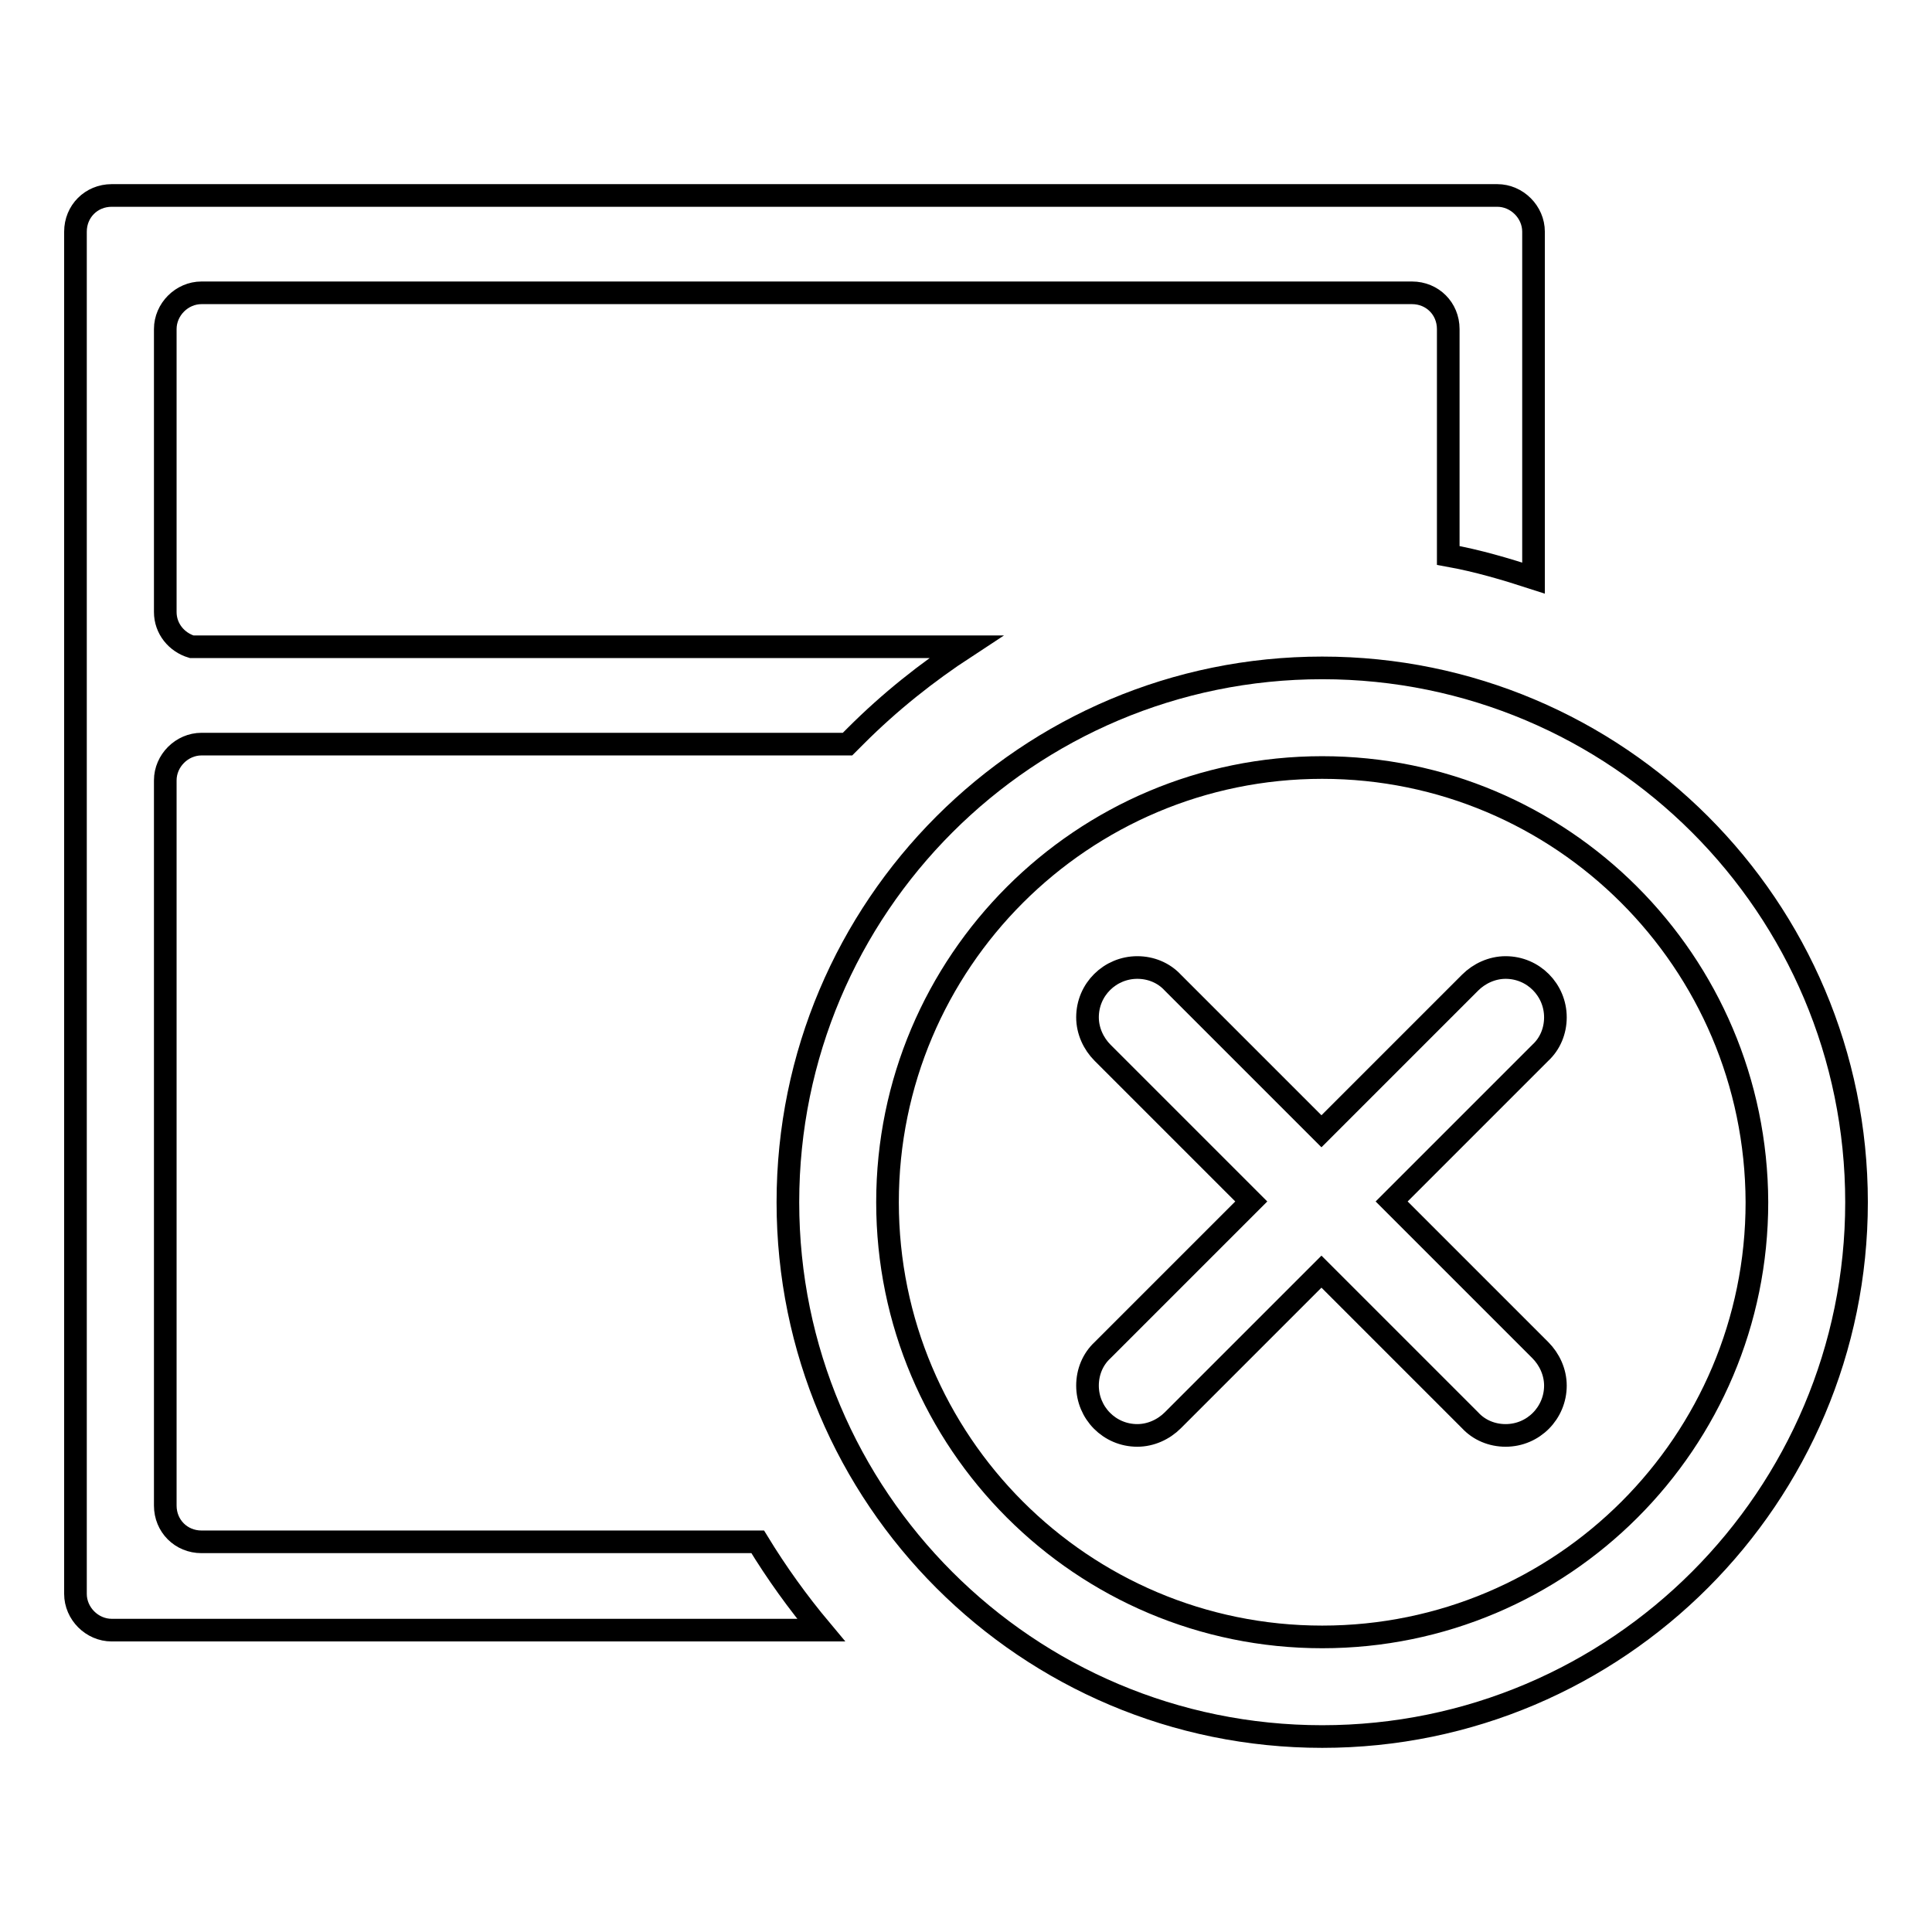 <?xml version="1.0" encoding="utf-8"?>
<!-- Svg Vector Icons : http://www.onlinewebfonts.com/icon -->
<!DOCTYPE svg PUBLIC "-//W3C//DTD SVG 1.1//EN" "http://www.w3.org/Graphics/SVG/1.1/DTD/svg11.dtd">
<svg version="1.1" xmlns="http://www.w3.org/2000/svg" xmlns:xlink="http://www.w3.org/1999/xlink" x="0px" y="0px" viewBox="0 0 256 256" enable-background="new 0 0 256 256" xml:space="preserve">
<g><g><path stroke-width="3" fill-opacity="0" stroke="#000000"  d="M100.4,204.3H26.7c-2.7,0-4.8-2.1-4.8-4.8v-96.1c0-2.6,2.2-4.8,4.8-4.8h85.6c0.4-0.4,0.7-0.7,1.1-1.1c4.5-4.5,9.4-8.4,14.6-11.8H25.4c-2-0.6-3.5-2.4-3.5-4.6V43.6l0,0c0-2.6,2.2-4.8,4.8-4.8h160.4c2.7,0,4.8,2.1,4.8,4.8v30c3.9,0.7,7.6,1.8,11.3,3V30.7c0-2.6-2.2-4.8-4.8-4.8H14.8c-2.7,0-4.8,2.1-4.8,4.8v180.5c0,2.6,2.2,4.8,4.8,4.8h94C105.7,212.3,102.9,208.4,100.4,204.3z"/><path stroke-width="3" fill-opacity="0" stroke="#000000"  d="M175.2,230.1c-39.1,0-70.8-31.7-70.8-70.8c0-39.1,31.7-70.8,70.8-70.8c39.1,0,70.8,31.7,70.8,70.8C246,198.3,214.3,230.1,175.2,230.1z M175.2,101.7c-31.8,0-57.6,25.8-57.6,57.6c0,31.8,25.8,57.6,57.6,57.6c31.8,0,57.6-25.8,57.6-57.6C232.7,127.4,206.9,101.7,175.2,101.7z M199.5,190.2c-1.8,0-3.5-0.7-4.7-2l0,0l-19.7-19.7l-19.7,19.7l0,0c-1.2,1.2-2.9,2-4.7,2c-3.7,0-6.6-3-6.6-6.6c0-1.8,0.7-3.5,2-4.7l0,0l19.7-19.7l-19.7-19.7l0,0c-1.2-1.2-2-2.9-2-4.7c0-3.7,3-6.6,6.6-6.6c1.8,0,3.5,0.7,4.7,2l0,0l19.7,19.7l19.7-19.7l0,0c1.2-1.2,2.9-2,4.7-2c3.7,0,6.6,3,6.6,6.6c0,1.8-0.7,3.5-2,4.7l0,0l-19.7,19.7l19.7,19.7l0,0c1.2,1.2,2,2.9,2,4.7C206.1,187.2,203.2,190.2,199.5,190.2z"/></g></g>
</svg>